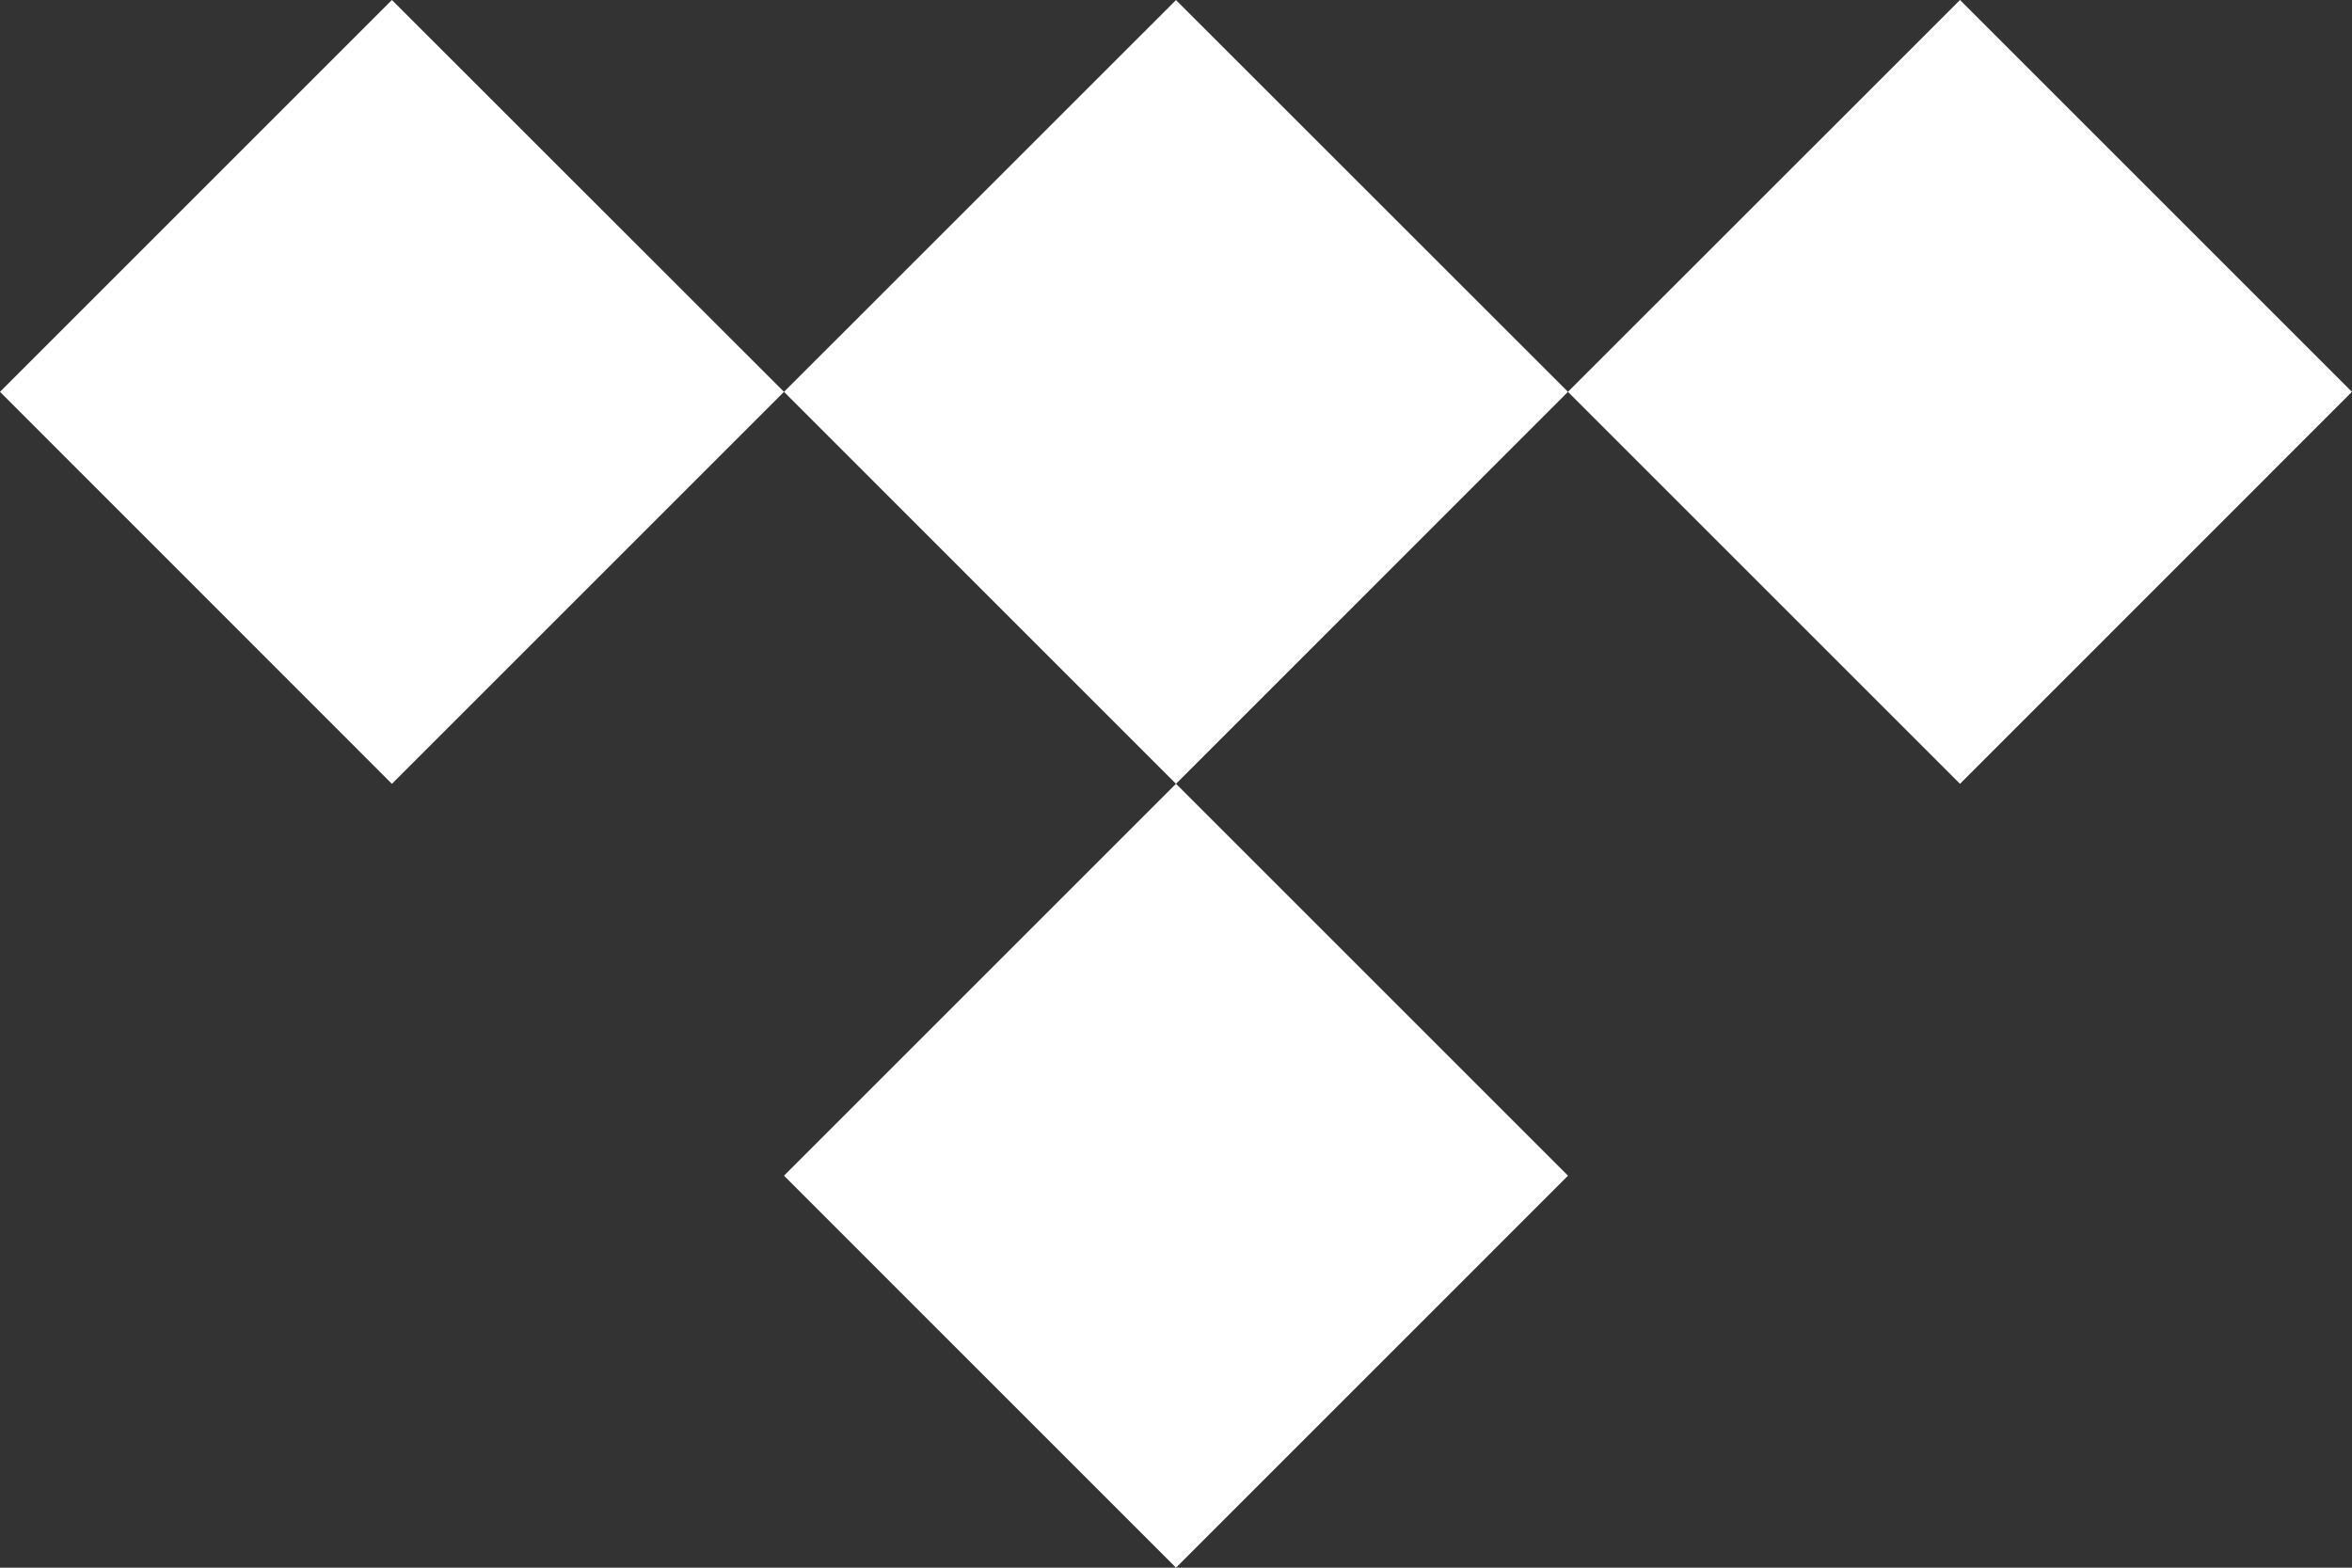 <svg width="30" height="20" viewBox="0 0 30 20" fill="none" xmlns="http://www.w3.org/2000/svg">
<rect x="0" y="0" width="30" height="20" fill="#333333" stroke="none"/>
<path d="M20 4.999L15 10L10 4.999L15 0.001L20 4.999Z" fill="white"/>
<path d="M20 14.999L15 20L10 14.999L15 9.999L20 14.999Z" fill="white"/>
<path d="M10 4.999L4.999 10L0 4.999L4.999 -3.24503e-06L10 4.999Z" fill="white"/>
<path d="M29.999 4.999L25 10L19.999 4.999L25 -3.24503e-06L29.999 4.999Z" fill="white"/>
</svg>

